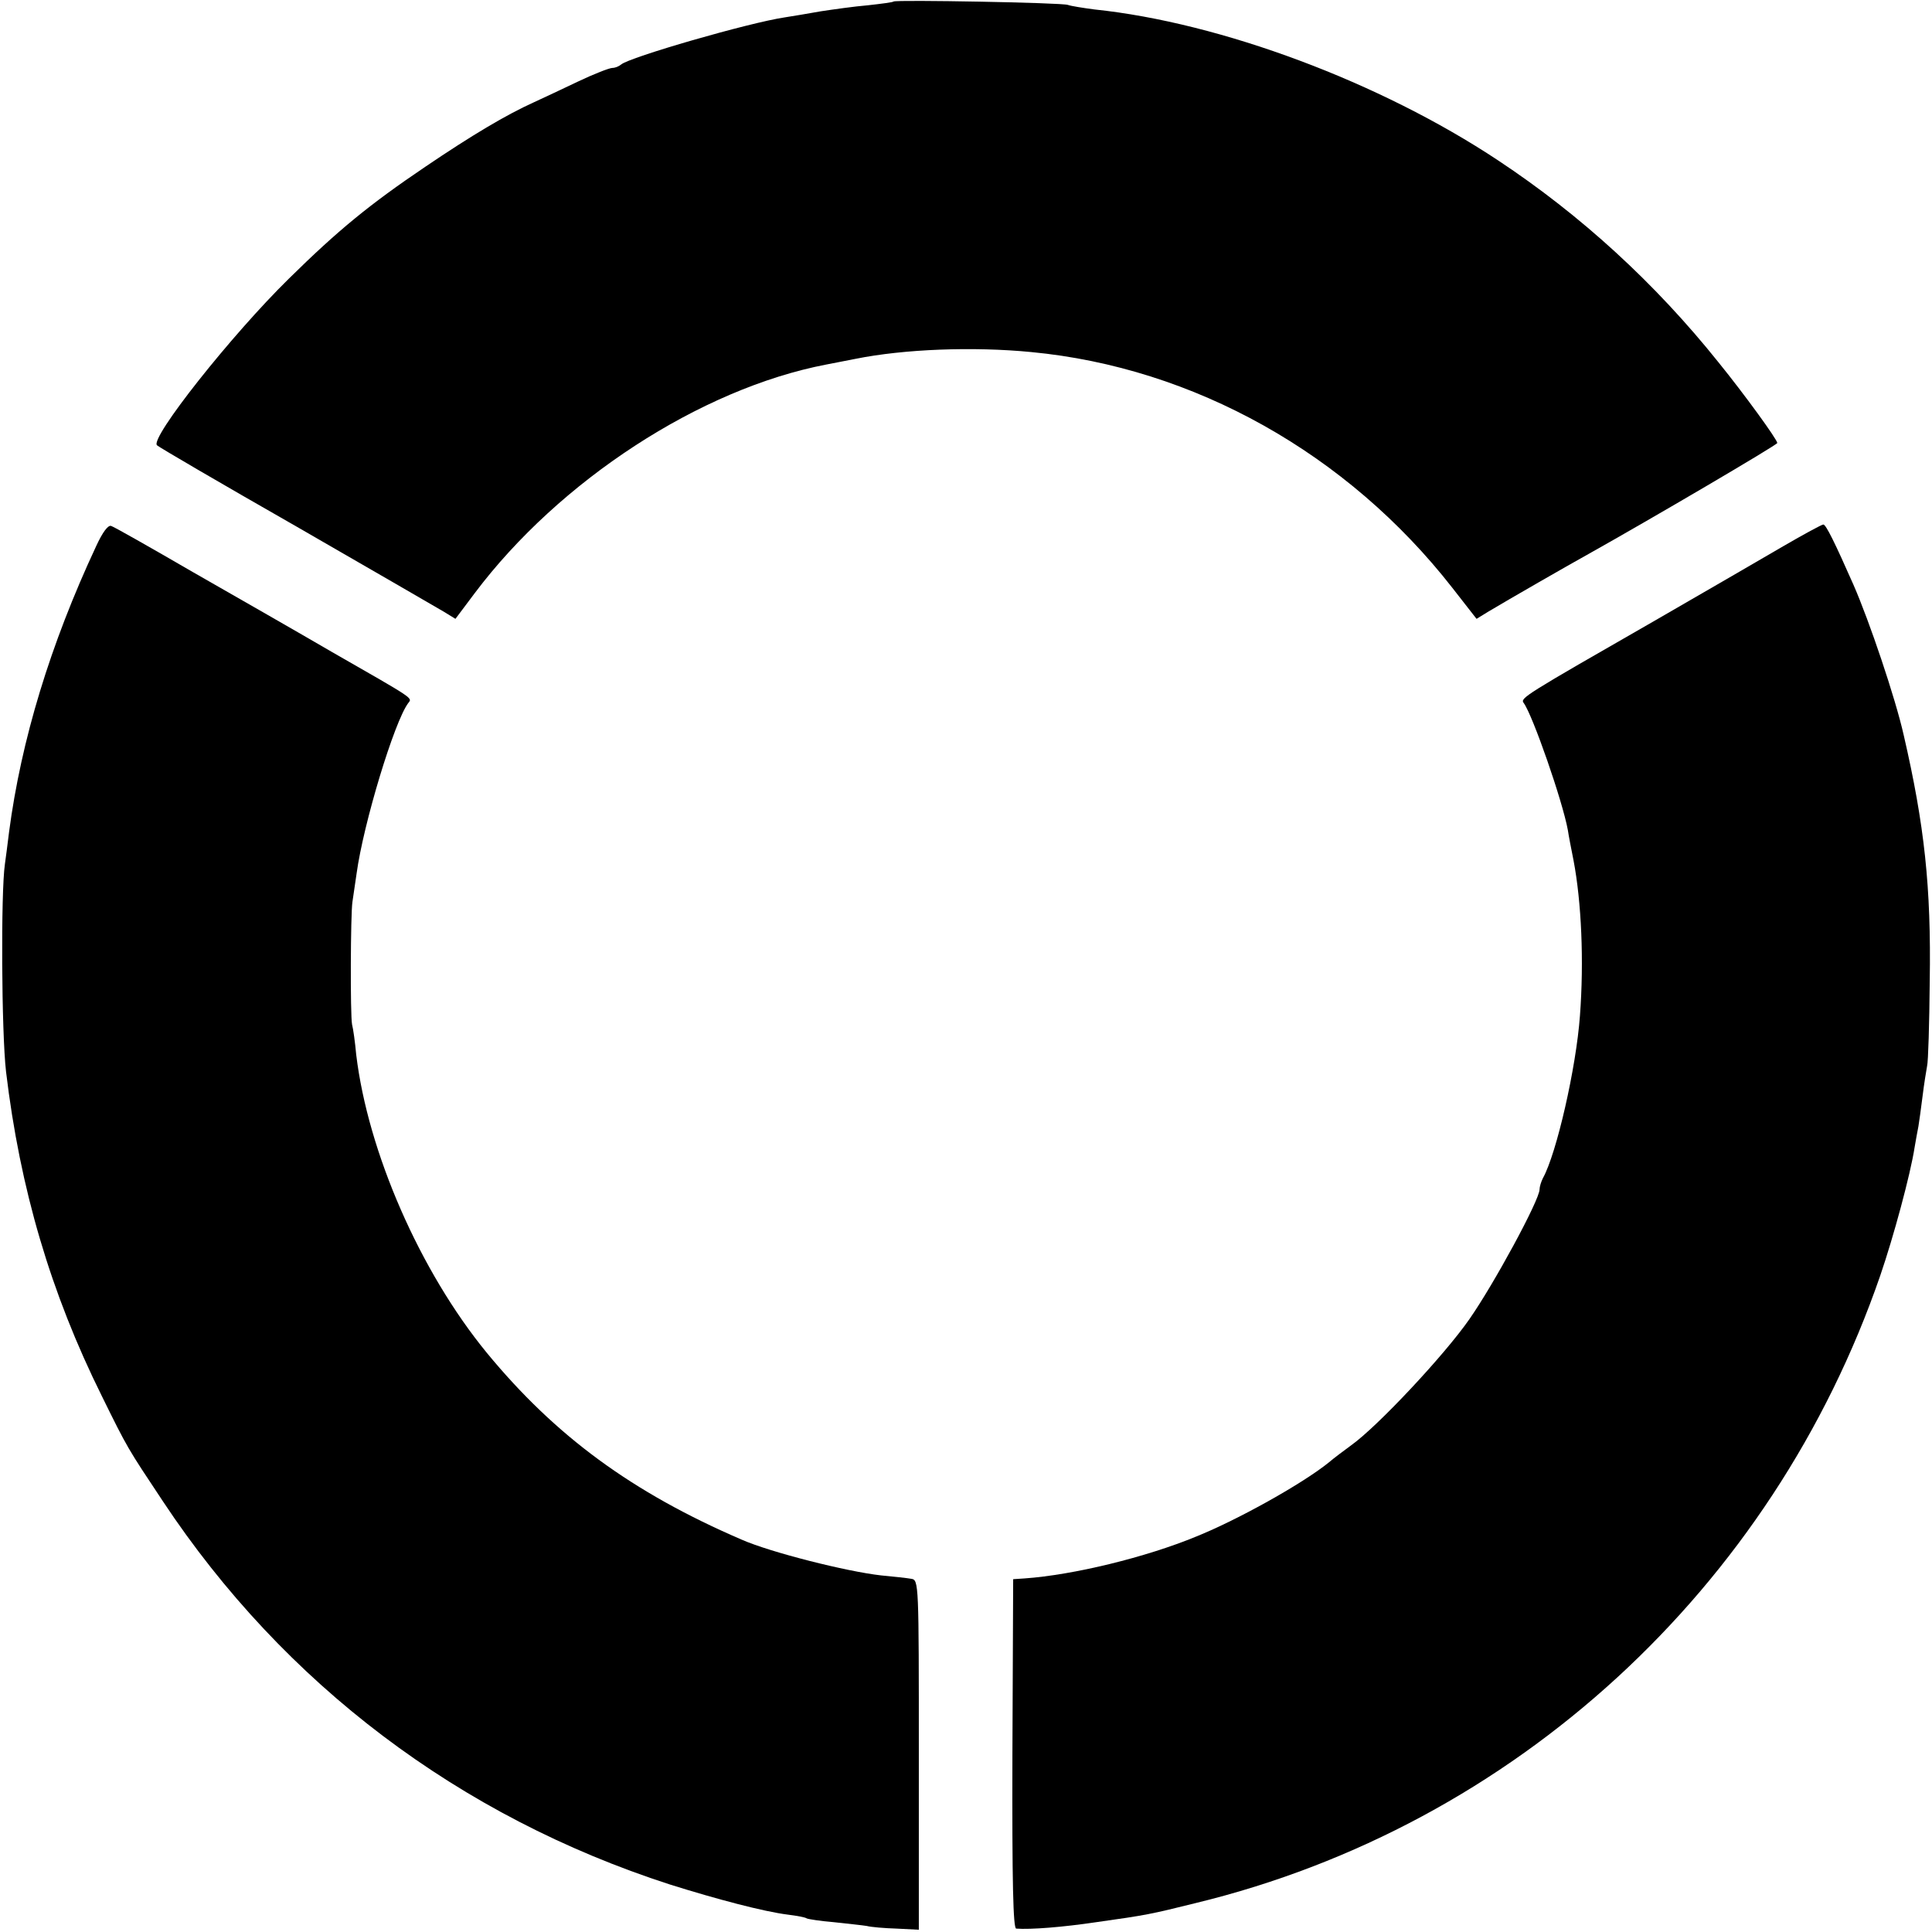 <?xml version="1.0" standalone="no"?>
<!DOCTYPE svg PUBLIC "-//W3C//DTD SVG 20010904//EN"
 "http://www.w3.org/TR/2001/REC-SVG-20010904/DTD/svg10.dtd">
<svg version="1.0" xmlns="http://www.w3.org/2000/svg"
 width="512pt" height="512pt" viewBox="0 0 512 512"
 preserveAspectRatio="xMidYMid meet">
<g transform="translate(0,512) scale(0.1,-0.1)"
fill="#000000" stroke="none">
<path d="M2368 5116 c-1 -2 -32 -6 -68 -10 -36 -3 -92 -11 -125 -16 -33 -6
-76 -13 -95 -16 -95 -14 -413 -106 -434 -125 -6 -5 -16 -9 -23 -9 -8 0 -49
-16 -91 -36 -42 -20 -95 -45 -117 -55 -73 -33 -164 -87 -288 -171 -148 -100
-231 -168 -361 -296 -153 -150 -369 -423 -350 -442 5 -5 171 -102 369 -215
198 -114 374 -216 391 -226 l31 -19 51 68 c224 298 598 542 932 606 14 3 48 9
77 15 129 26 312 33 466 18 431 -41 838 -269 1116 -625 l64 -82 31 19 c50 30
217 126 266 153 166 93 500 289 500 294 0 9 -87 129 -156 214 -168 210 -365
390 -584 535 -312 207 -734 365 -1070 400 -30 4 -62 9 -70 12 -15 6 -455 14
-462 9z"/>
<path d="M255 3673 c-122 -261 -199 -515 -231 -758 -4 -33 -9 -71 -11 -85 -11
-75 -9 -447 3 -550 37 -310 118 -586 254 -860 69 -140 67 -136 162 -279 321
-484 786 -835 1343 -1015 124 -39 249 -72 313 -80 24 -3 46 -7 50 -10 4 -2 36
-7 72 -10 36 -4 75 -8 87 -10 11 -3 47 -6 79 -7 l59 -3 0 464 c0 455 0 463
-20 466 -11 2 -47 6 -80 9 -90 10 -293 61 -370 95 -290 125 -493 274 -675 495
-177 216 -315 532 -346 790 -3 33 -8 69 -11 80 -5 26 -4 293 1 325 2 14 7 48
11 75 18 132 100 403 137 452 11 14 18 9 -202 135 -91 53 -257 148 -369 212
-112 65 -209 120 -216 122 -8 4 -23 -16 -40 -53z"/>
<path d="M4725 3672 c-55 -32 -208 -121 -340 -197 -347 -199 -357 -205 -347
-218 24 -33 103 -260 117 -337 2 -14 9 -50 15 -80 21 -110 28 -267 17 -412
-10 -138 -62 -365 -98 -430 -5 -10 -9 -23 -9 -30 0 -28 -121 -251 -186 -344
-66 -95 -243 -284 -313 -334 -19 -14 -46 -34 -60 -46 -68 -55 -239 -151 -351
-196 -133 -55 -326 -102 -455 -111 l-30 -2 -2 -463 c-1 -344 2 -462 10 -463
38 -3 125 4 212 17 135 19 144 21 265 51 843 205 1527 833 1813 1663 35 102
80 268 91 340 3 19 8 44 10 55 2 12 7 48 11 80 4 33 10 69 12 80 3 11 6 112 7
225 4 249 -14 414 -69 652 -22 98 -91 302 -133 398 -49 111 -73 160 -80 160
-4 0 -52 -26 -107 -58z"/>
</g>
</svg>
